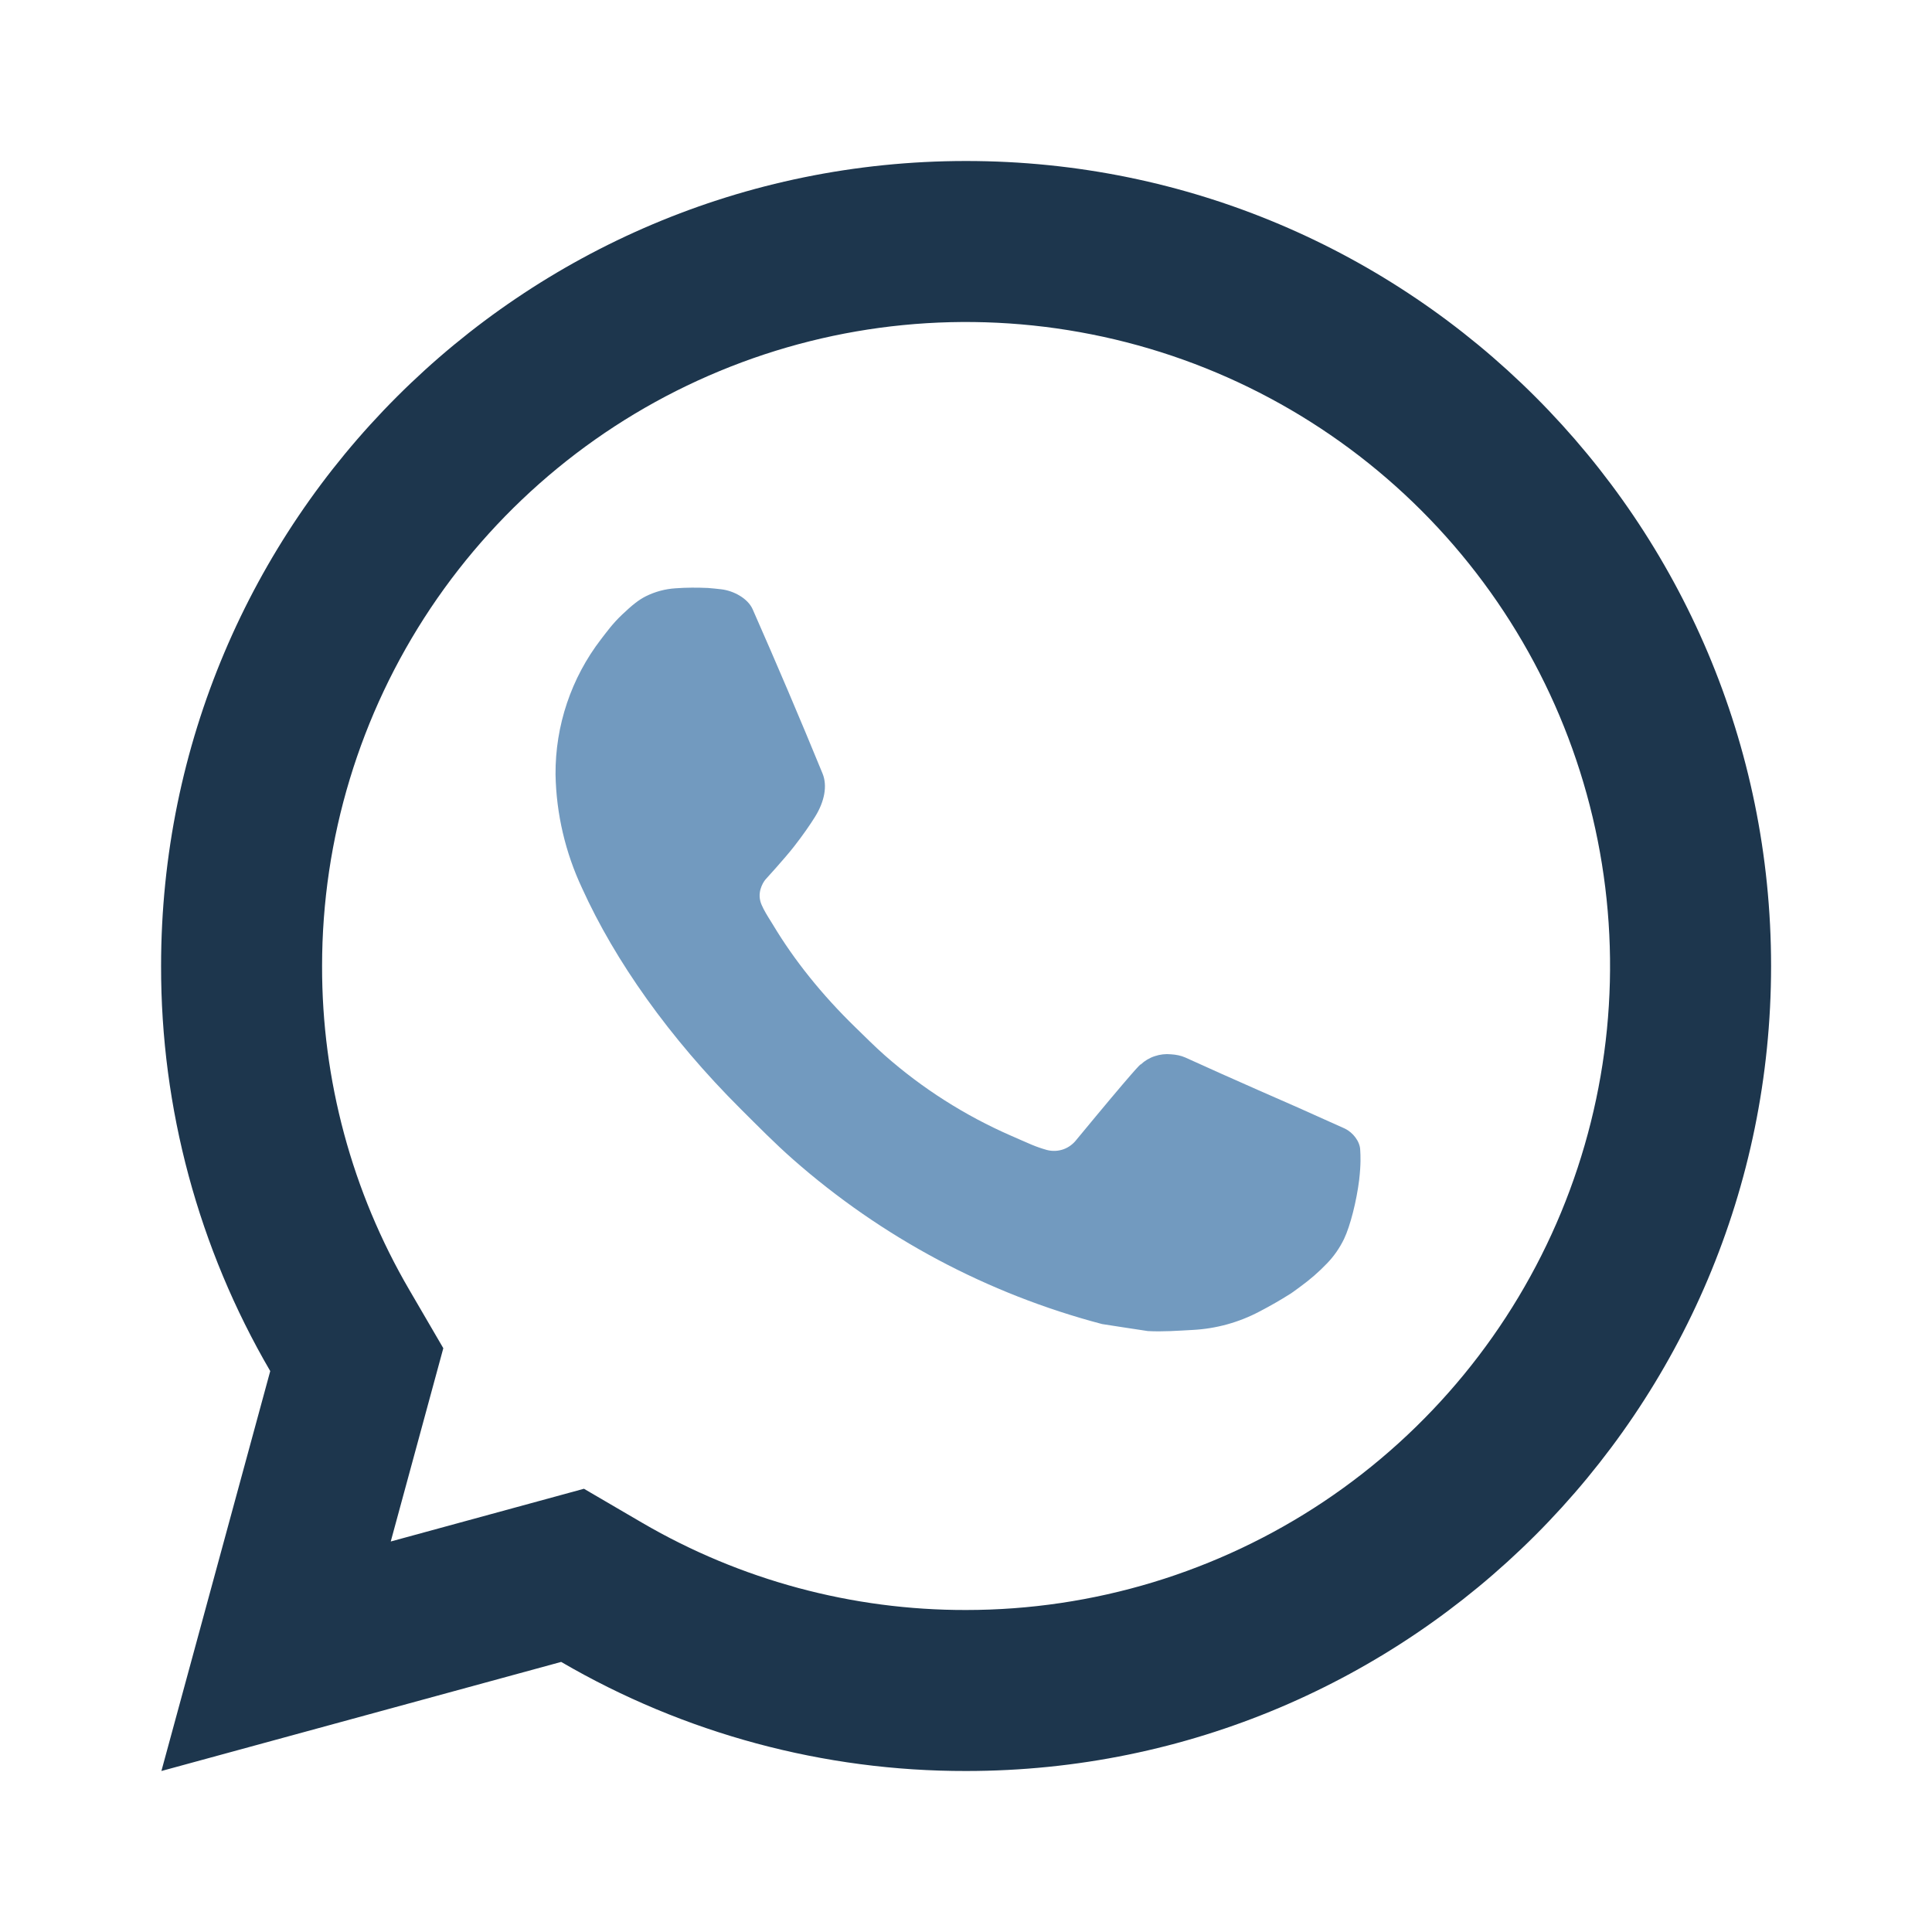 <svg width="24" height="24" viewBox="0 0 24 24" fill="none" xmlns="http://www.w3.org/2000/svg">
<path d="M7.254 18.494L7.978 18.917C9.199 19.629 10.588 20.003 12.001 20C13.583 20 15.13 19.531 16.446 18.652C17.761 17.773 18.787 16.523 19.392 15.062C19.997 13.6 20.156 11.991 19.847 10.439C19.539 8.887 18.777 7.462 17.658 6.343C16.539 5.224 15.114 4.462 13.562 4.154C12.01 3.845 10.401 4.003 8.94 4.609C7.478 5.214 6.228 6.24 5.349 7.555C4.47 8.871 4.001 10.418 4.001 12C3.998 13.414 4.372 14.803 5.085 16.024L5.507 16.748L4.854 19.149L7.254 18.494ZM2.005 22L3.357 17.032C2.466 15.505 1.998 13.768 2.001 12C2.001 6.477 6.478 2 12.001 2C17.524 2 22.001 6.477 22.001 12C22.001 17.523 17.524 22 12.001 22C10.234 22.003 8.498 21.535 6.971 20.645L2.005 22Z" fill="#1D364D"/>
<path d="M8.795 7.304C8.661 7.298 8.526 7.298 8.392 7.308C8.263 7.316 8.137 7.35 8.021 7.408C7.934 7.452 7.853 7.516 7.727 7.636C7.608 7.749 7.539 7.847 7.466 7.941C7.096 8.422 6.897 9.014 6.901 9.621C6.91 10.11 7.023 10.591 7.231 11.034C7.64 11.936 8.313 12.891 9.201 13.776C9.415 13.989 9.625 14.203 9.851 14.402C10.954 15.373 12.269 16.074 13.691 16.448C13.691 16.448 14.251 16.535 14.259 16.535C14.445 16.545 14.63 16.531 14.815 16.521C15.106 16.506 15.39 16.428 15.648 16.291C15.779 16.223 15.906 16.15 16.031 16.071C16.031 16.071 16.074 16.043 16.156 15.981C16.274 15.895 16.385 15.799 16.486 15.693C16.572 15.604 16.642 15.502 16.696 15.391C16.774 15.228 16.852 14.917 16.884 14.658C16.907 14.46 16.901 14.352 16.897 14.285C16.894 14.178 16.805 14.067 16.707 14.02L16.125 13.759C16.125 13.759 15.256 13.38 14.725 13.137C14.669 13.112 14.608 13.101 14.548 13.097C14.479 13.09 14.41 13.098 14.345 13.12C14.28 13.141 14.22 13.177 14.17 13.224V13.222C14.164 13.222 14.098 13.279 13.374 14.156C13.332 14.211 13.275 14.254 13.21 14.277C13.145 14.3 13.074 14.303 13.007 14.286C12.942 14.268 12.878 14.246 12.816 14.22C12.692 14.167 12.649 14.147 12.564 14.11L12.559 14.108C11.987 13.858 11.457 13.521 10.989 13.108C10.863 12.997 10.746 12.878 10.626 12.762C10.206 12.354 9.862 11.921 9.606 11.494L9.547 11.399C9.505 11.331 9.459 11.25 9.445 11.194C9.407 11.047 9.506 10.929 9.506 10.929C9.506 10.929 9.749 10.663 9.862 10.518C9.971 10.379 10.065 10.243 10.125 10.146C10.243 9.956 10.28 9.761 10.218 9.609C9.938 8.926 9.648 8.245 9.35 7.569C9.291 7.435 9.116 7.338 8.957 7.32L8.957 7.32C8.903 7.314 8.849 7.308 8.795 7.304Z" fill="#729ABF"/>
</svg>

